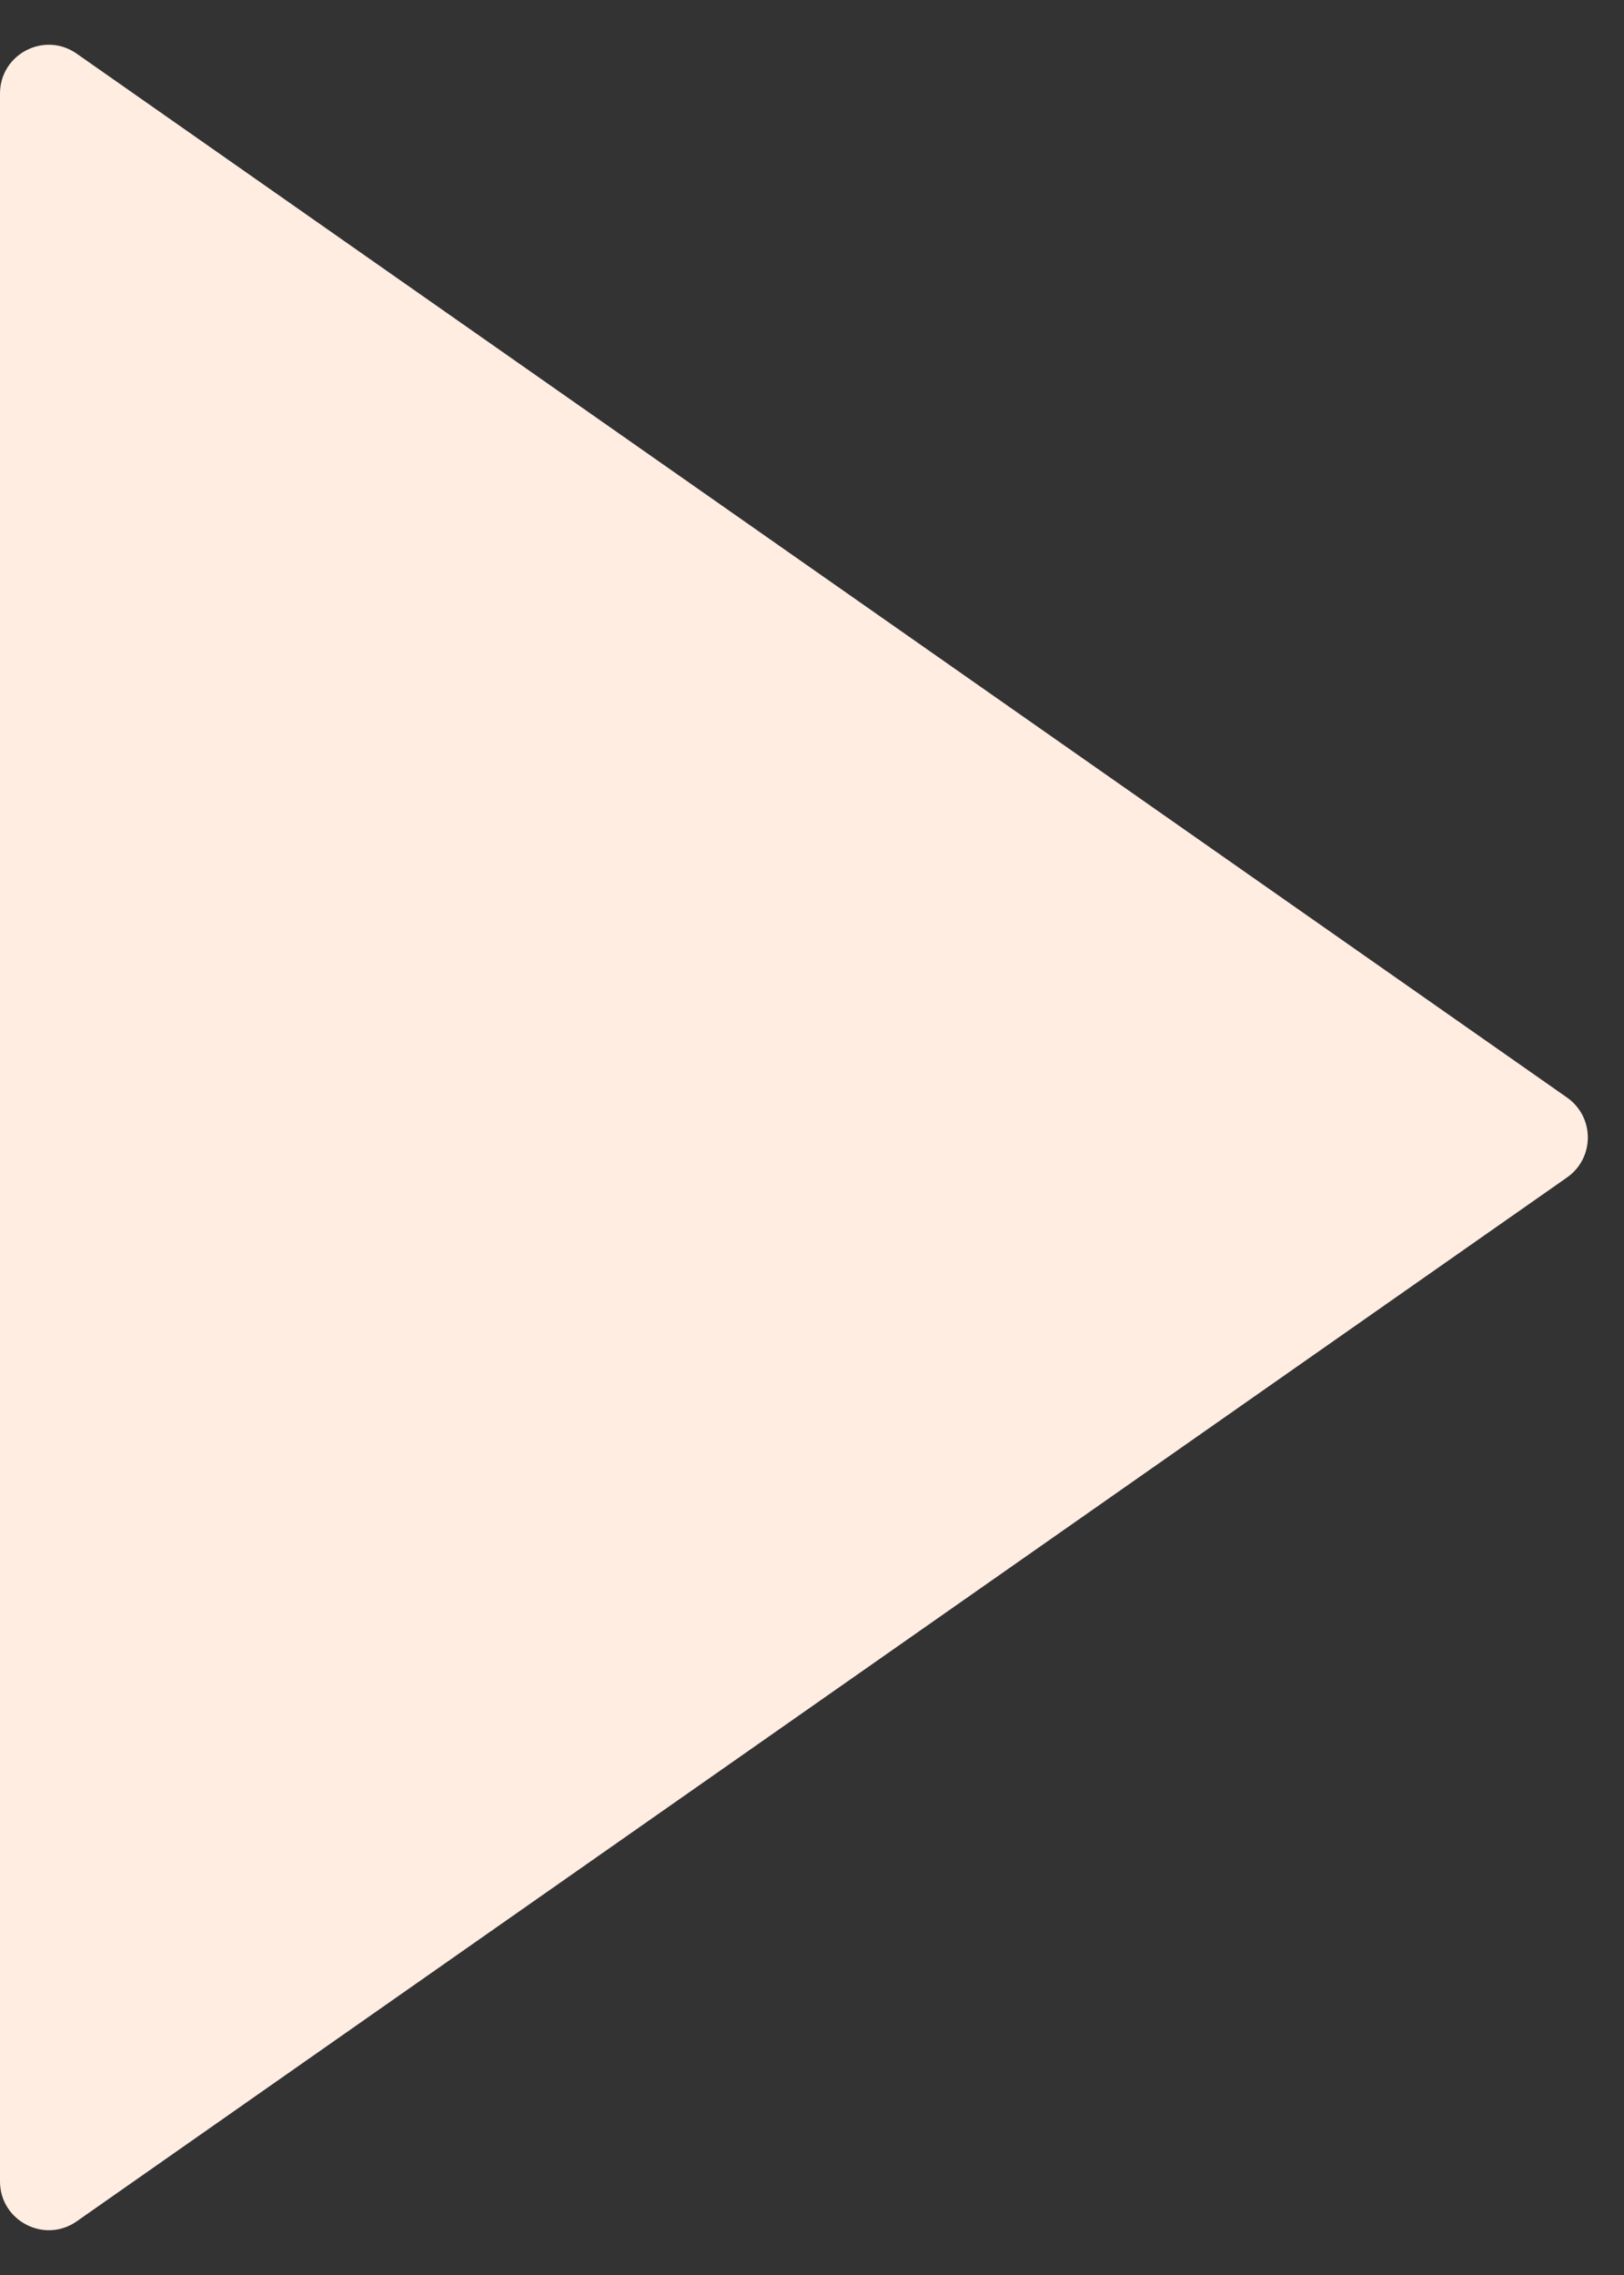 <svg width="10" height="14" viewBox="0 0 10 14" fill="none" xmlns="http://www.w3.org/2000/svg">
<rect x="0" y="0" width="10" height="14" fill="#333333" stroke="none"/>
<path d="M9.649 6.754L0.472 0.33C0.273 0.191 0 0.333 0 0.576V13.424C0 13.666 0.273 13.809 0.472 13.67L9.649 7.246C9.82 7.126 9.82 6.874 9.649 6.754Z" fill="#FFEDE2"/>
</svg>
